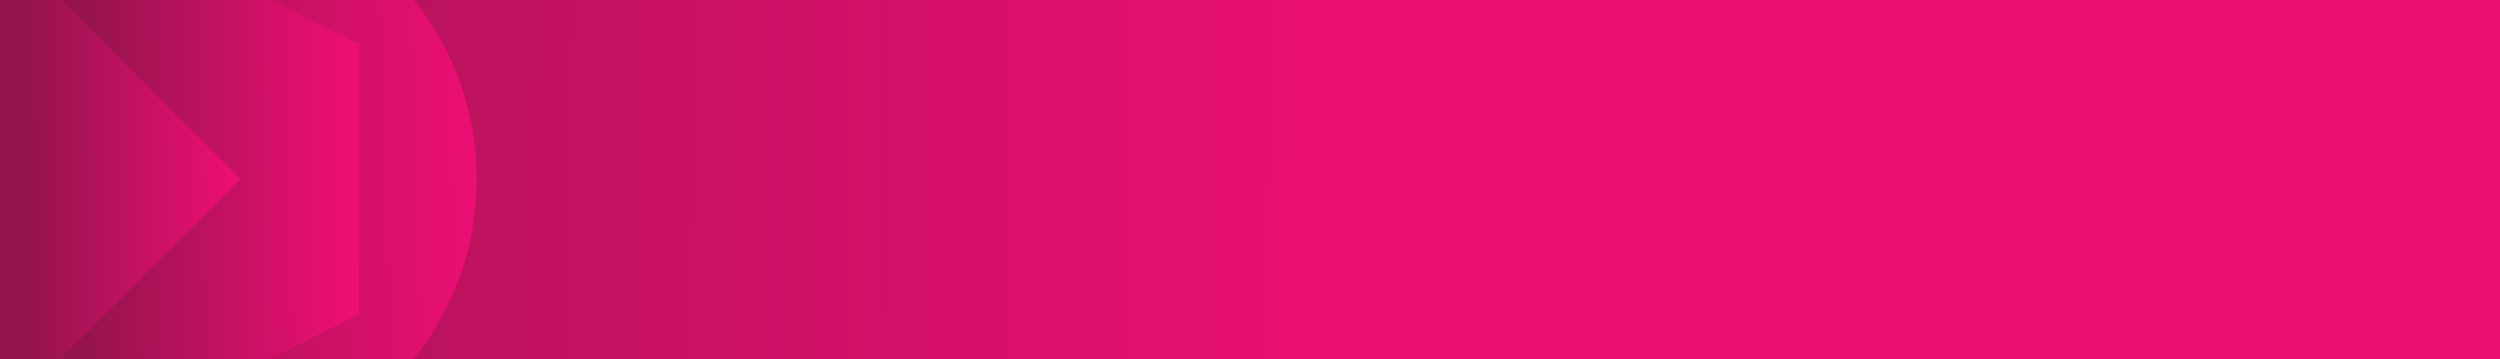 <?xml version="1.0" encoding="UTF-8"?> <svg xmlns="http://www.w3.org/2000/svg" width="2339" height="336" viewBox="0 0 2339 336" fill="none"><rect x="0" y="0" width="2339" height="336" fill="#333333" stroke="none"/><g clip-path="url(#clip0_579_84)"><rect width="2339" height="336" fill="white"></rect><g clip-path="url(#clip1_579_84)"><rect width="2616" height="4360" transform="matrix(-1 0 0 -1 2416 2348)" fill="url(#paint0_linear_579_84)"></rect><path d="M83.306 420.65L335.426 294.167L335.426 41.197L83.306 -85.286L-168.815 41.197L-168.815 294.167L83.306 420.65Z" fill="url(#paint1_linear_579_84)"></path><path d="M12.425 379.902L224.851 167.477L12.425 -44.949L-200 167.477L12.425 379.902Z" fill="url(#paint2_linear_579_84)"></path><path d="M177.271 -101.001C28.856 -101.001 -91.458 19.313 -91.458 167.728C-91.458 316.143 28.856 436.457 177.271 436.457C325.686 436.457 446 316.143 446 167.728C446 19.313 325.686 -101.001 177.271 -101.001Z" fill="url(#paint3_linear_579_84)"></path><path d="M83.306 420.65L335.426 294.167L335.426 41.197L83.306 -85.286L-168.815 41.197L-168.815 294.167L83.306 420.65Z" fill="url(#paint4_linear_579_84)"></path><path d="M12.425 379.902L224.851 167.477L12.425 -44.949L-200 167.477L12.425 379.902Z" fill="url(#paint5_linear_579_84)"></path></g></g><defs><linearGradient id="paint0_linear_579_84" x1="2728" y1="2216" x2="1095.72" y2="2206.04" gradientUnits="userSpaceOnUse"><stop stop-color="#96144E"></stop><stop offset="0.99" stop-color="#ED0F73"></stop></linearGradient><linearGradient id="paint1_linear_579_84" x1="81.531" y1="167.695" x2="330.315" y2="165.68" gradientUnits="userSpaceOnUse"><stop stop-color="#96144E"></stop><stop offset="0.99" stop-color="#ED0F73"></stop></linearGradient><linearGradient id="paint2_linear_579_84" x1="219.375" y1="167.003" x2="-0.076" y2="167.492" gradientUnits="userSpaceOnUse"><stop stop-color="#ED0F73"></stop><stop offset="0.87" stop-color="#96144E"></stop></linearGradient><linearGradient id="paint3_linear_579_84" x1="55.798" y1="171.678" x2="452.634" y2="158.768" gradientUnits="userSpaceOnUse"><stop stop-color="#96144E"></stop><stop offset="0.99" stop-color="#ED0F73"></stop></linearGradient><linearGradient id="paint4_linear_579_84" x1="81.531" y1="167.695" x2="330.315" y2="165.68" gradientUnits="userSpaceOnUse"><stop stop-color="#96144E"></stop><stop offset="0.99" stop-color="#ED0F73"></stop></linearGradient><linearGradient id="paint5_linear_579_84" x1="219.375" y1="167.003" x2="-0.076" y2="167.492" gradientUnits="userSpaceOnUse"><stop stop-color="#ED0F73"></stop><stop offset="0.87" stop-color="#96144E"></stop></linearGradient><clipPath id="clip0_579_84"><rect width="2339" height="336" fill="white"></rect></clipPath><clipPath id="clip1_579_84"><rect width="2616" height="4360" fill="white" transform="matrix(-1 0 0 -1 2416 2348)"></rect></clipPath></defs></svg> 